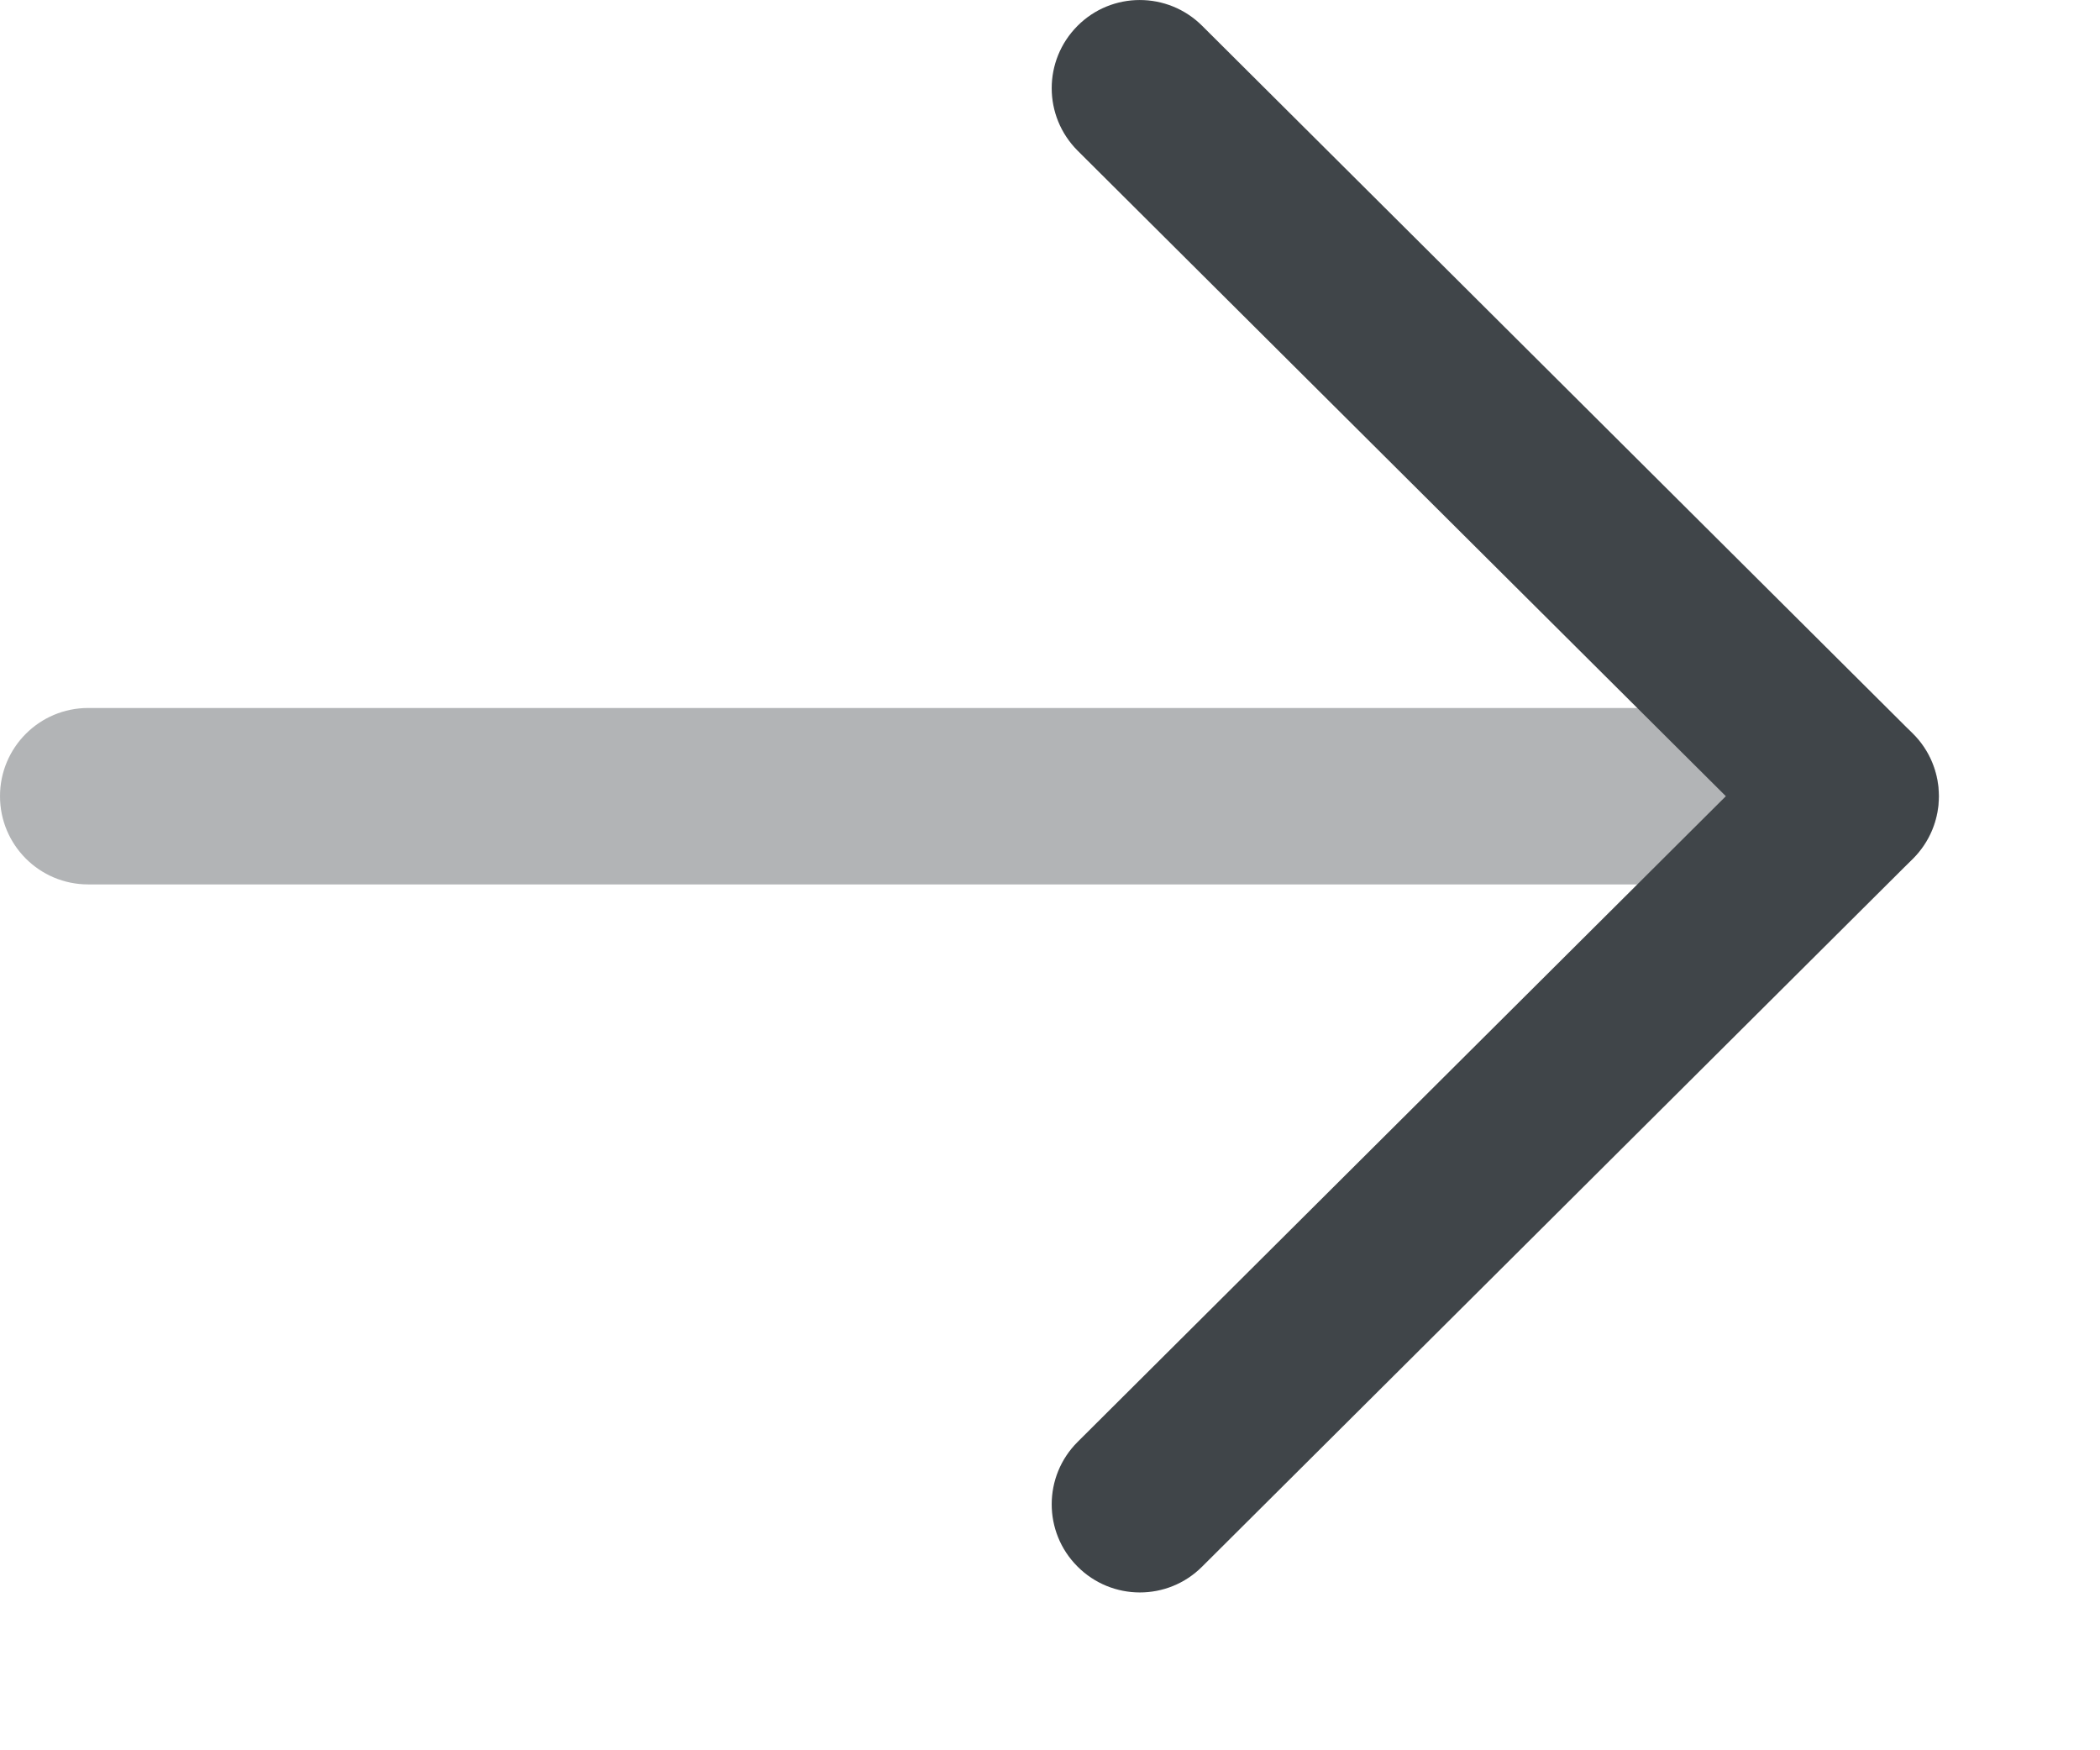 <svg width="12" height="10" viewBox="0 0 12 10" fill="none" xmlns="http://www.w3.org/2000/svg">
<path opacity="0.4" fill-rule="evenodd" clip-rule="evenodd" d="M0 4.549C0 4.271 0.225 4.045 0.504 4.045H10.576C10.854 4.045 11.08 4.271 11.08 4.549C11.08 4.827 10.854 5.053 10.576 5.053H0.504C0.225 5.053 0 4.827 0 4.549Z" fill="#404549"/>
<path fill-rule="evenodd" clip-rule="evenodd" d="M6.157 8.95C5.96 8.753 5.961 8.434 6.158 8.238L9.862 4.549L6.158 0.861C5.961 0.664 5.96 0.346 6.157 0.148C6.353 -0.049 6.672 -0.049 6.869 0.147L10.931 4.192C11.026 4.286 11.079 4.415 11.079 4.549C11.079 4.683 11.026 4.811 10.931 4.906L6.869 8.951C6.672 9.148 6.353 9.147 6.157 8.95Z" fill="#404549"/>
</svg>
